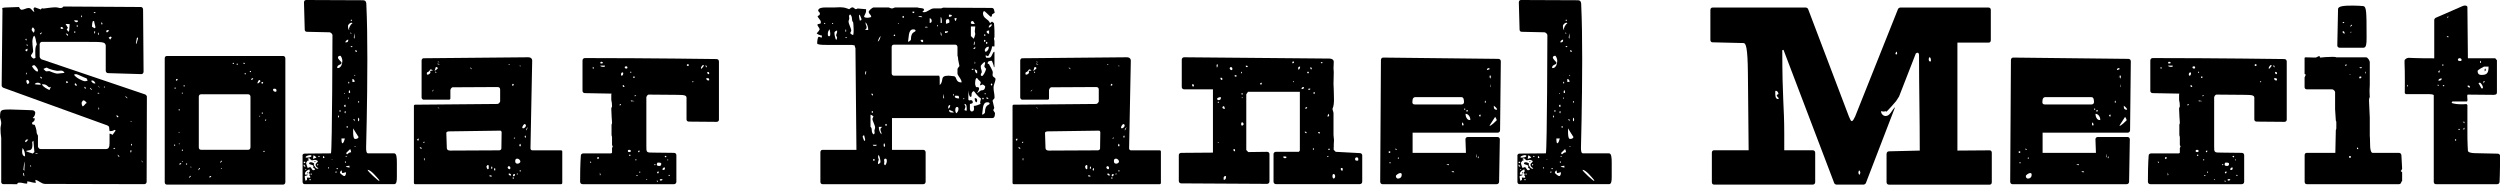 <?xml version="1.0" encoding="UTF-8"?>
<svg id="_レイヤー_2" data-name="レイヤー 2" xmlns="http://www.w3.org/2000/svg" viewBox="0 0 406.43 30.01">
  <g id="_枠" data-name="枠">
    <g>
      <path d="M.2,29.52v-7.09c-.08-.53-.12-1.02-.12-1.52,0-.33.12-.61.12-.9s-.12-.57-.2-.94c.04-1.19,0-1.27,1.7-1.27.79,0,3.05.12,3.52.12.24,0,.51.16.51.41,0,.37-.24.78-.4.78l.08.12h.24c0,.7-.44.49-.44.82.04.08.04.21.2.21l.24.04c.04.08.32.78.32,1.35l.2.41v1.76s.08.41.44.41h10.61c.44,0,.59-.29.59-.98v-1.52c.2,0,.28.08.48.2l.51-.7s-.04-.08-.16-.12c-.16.04-.2.21-.83.21l-.08-.7c-.04-.12-.36-.29-.55-.33L.55,14.27c-.12-.04-.28-.21-.28-.37L.4,1.64c0-.12-.04-.21-.04-.25,0-.2.28-.16,2.73-.25.12.29.28.45.44.45.32,0,.75-.29,1.11-.29.48,0,.52.45.95.66-.04-.08-.16-.49-.16-.53l.2-.25,1.03.37c0-.12.12-.2.28-.2.04,0,.08.04.12.04.44-.04,1.35-.2,1.94-.2.4,0,.59.12.83.12.2,0,.36-.08.48-.25,4.32.04,12.59.08,12.59.08.2,0,.36.16.36.41l.08,10.09c0,.25-.16.41-.36.41l-5.39-.16c-.24,0-.4-.16-.4-.41v-4.1c-.12-.57-.4-.57-3.25-.57h-7.13c-.28,0-.36.33-.36.33v2.09c0,.2.28.41.28.41l16.83,5.7c.16.04.32.25.32.37l-.04,13.82c0,.25-.16.41-.4.41-15.8-.04-15.84-.04-15.84-.04h-.24c-.67,0-1.03-.57-1.62-.66l.08.49c-.67-.04-.87-.2-1.39-.25v.33s-.08.04-.12.04c-.36,0-.67-.16-1.11-.16-.2,0-.4.04-.4.25H.55c-.2,0-.36-.16-.36-.41ZM3.6,24.68c0,.37.12.7.48.74,0-.53-.12-1.07-.44-1.35v.21c-.04.16-.04.29-.04.41ZM3.96,28.66l-.04-.25c0-.12,0-.25-.12-.33l-.04.16c.04.16,0,.33.2.41ZM4,27.76s-.04-.12-.04-.2c0-.33.04-.49.04-.74,0-.21,0-.37-.04-.57l-.16,1.35.2.16ZM4.08,8.16l.28.21c.08-.08.12-.25.12-.45-.2.08-.28.08-.4.25ZM4.08,23s.04.12.08.12c.12,0,.28-.29.44-.41l-.2-.04c-.16,0-.28.16-.32.33ZM4.12,6.44l.16.16.04-.21-.08-.12-.12.16ZM4.2,12.05s.08.04.12.04.04-.29.04-.33c-.04,0-.16.29-.16.29ZM5.31,24.97c.08-.04.28-.25.28-.25l-.16-1.84-.2.2s.04.29.04.49c0,1.07-.59.78-1.03.98-.04.08.95.37,1.07.41ZM4.28,13.2c0,.16.12.41.2.49.08-.04.28-.16.28-.33s-.2-.37-.28-.37c-.04,0-.08.04-.12.04-.08.04-.08.08-.08.16ZM4.32,7.3c0,.08.04.12.12.16l.08-.12-.16-.16s-.04.08-.04.12ZM4.91,27.06h.16l-.04-.12-.16-.08.04.2ZM5.27,6.85c0,.57.12,1.19.12,1.44,0,.33-.36.57-.36.78,0,.08.28.45.47.45.08,0,.12-.04.16-.08l.12-.04c0-.08-.04-.25-.04-.49,0-.86-.04-1.23.24-1.68l-.04-.21c-.16-.41-.08-.9-.4-1.23-.2.25-.28.66-.28,1.07ZM5.15,4.8c0,.12.04.21.16.33l.16.2c.08-.08.16-.29.16-.45,0-.12-.16-.33-.28-.45-.12.12-.2.25-.2.37ZM6.1,11.64s.08-.08.08-.16c0-.37-.55-.9-.63-.9s-.2.08-.36.16c.16.37.63.9.91.9ZM6.38,13.78c.12,0,.2,0,.28-.08-.12-.16-.28-.25-.51-.25-.12,0-.24,0-.36.08l-.16.16c.2.04.51.08.75.08ZM5.9,25.01c.08,0,.16,0,.28-.08l-.44-.04c.04.12.12.12.16.12ZM6.57,5.58c.08,0,.28-.29.28-.33,0,0-.36.16-.36.25,0,.04.04.08.08.08ZM6.69,12.79l.16-.12c-.04-.08-.2-.2-.36-.2l.2.33ZM8.04,14.64l.24-.53c-.08.04-.16.08-.2.08-.32,0-.4-.49-1.07-.49-.08,0-.16,0-.2.04.24.41.79.7,1.23.9ZM7.48,11.6c.08,0,.4-.04.55-.04,0,0,.91.41,1.31.41.2,0,.91-.12,1.15-.12l-.08-.12c-.12-.21-.32-.25-.51-.25s-.36.04-.59.04c0,0-1.15-.16-1.7-.53-.12,0-.4.16-.55.21.08.12.36.37.44.41ZM10.02,4.71c.12,0,.2-.04.28-.08,0-.04-.12-.25-.32-.25-.12,0-.12.12-.12.16,0,.08,0,.16.16.16ZM11.21,5.12l.04-.21c0-.25.08-.74.08-.94,0-.04,0-.08-.67-.08l.4.66c-.08.04-.2.16-.2.25,0,0,0,.08.12.16.04.16.12.16.24.16ZM10.97,5.82l.12-.12c-.04-.12-.2-.25-.4-.25l.28.37ZM10.73,13.37s.04.08.12.16l.24-.16c-.12-.12-.12-.16-.32-.16,0,.08-.04.12-.04.16ZM13.78,13.2s.4,0,.47-.12l-.2-.37c-.24,0-1.43-.66-1.7-.66-.08,0-.2.04-.32.08.24.49,1.46,1.07,1.74,1.07ZM12.35,3.61c.2,0,.32-.04.32-.16,0,0-.04-.04-.04-.12l-.48-.04s-.08,0-.08.12l.28.21ZM12.16,5.08c-.08,0-.08.04-.08.12,0,.04,0,.16.08.16s.08-.12.08-.16c0-.08,0-.12-.08-.12ZM12.39,13.94s.08-.04.12-.04l-.04-.12c-.12-.16-.16-.25-.28-.25-.04.12-.04.25-.04.25.08.12.16.16.24.16ZM12.47,4.26c0,.08.04.12.12.12l.04-.12c0-.16-.12-.25-.12-.25l-.04.25ZM13.23,2.83l.12-.12-.12-.29-.04.29.04.12ZM13.27,16.81c0,.16.08.37.16.49.32-.12.36-.41.67-.57-.12-.12-.28-.41-.51-.41-.04,0-.08,0-.12.04-.12.12-.2.25-.2.45ZM13.82,14.43l.16-.08-.16-.25-.12.08.12.25ZM14.61,14.31c0,.08.24.33.36.33,0-.08-.28-.37-.32-.37s-.04.04-.04.04ZM15.32,13.57c.08,0,.12,0,.2-.04-.12-.21-.28-.45-.51-.45-.08,0-.12.04-.2.08.08.12.28.41.51.41ZM15.4,4.59l.12-.12c0-.21-.2-.74-.2-.94v-.04s-.04-.08-.12-.08c-.04,0-.08.04-.12.04l-.04.16c-.08.21-.08.74-.08.74l.44.25ZM15.52,2.05c0-.08-.04-.08-.12-.08-.04,0-.16,0-.16.08s.12.08.16.08c.08,0,.12,0,.12-.08ZM15.4,5.53l.08-.33-.04-.12-.16.08.12.37ZM15.88,15.25l.32-.08-.28-.12-.04.2ZM15.92,5.53c0,.08.04.12.08.12.08,0,.08-.04.08-.08s-.08-.29-.12-.29-.04.25-.04.25ZM16.24,14.31s-.2-.37-.32-.37c0,.04.28.37.32.37ZM15.96,17.79l.16-.04-.04-.37-.12.41ZM16.47,3.9s.04.08.08.08.12-.08.12-.08c0-.08-.12-.29-.16-.29s-.04.25-.04.29ZM16.87,14.15s.08.08.12.08.08-.04.08-.08-.04-.08-.08-.08-.12.04-.12.08ZM17.38,5.29l.36-.29c-.08-.08-.16-.12-.24-.12-.04,0-.08.04-.12.08l-.16.04.16.29ZM17.9,6.44c.08-.12.24-.25.24-.41-.08-.04-.12-.08-.16-.08s-.08.04-.16.08l-.16.08.24.33ZM18.53,24.23s.12-.04.2-.08l-.12-.12-.2.12s.08.08.12.08ZM19.28,19.02l-.08-.12c-.12-.12-.12-.16-.28-.16l.12.37c.08-.12.08-.08.24-.08ZM19.09,25.13s.16.37.24.37c.04,0,.08-.04.08-.08,0-.08-.32-.29-.32-.29ZM20.67,15.99s.04-.04.04-.04c0-.08-.28-.33-.36-.33,0,.08.28.37.32.37ZM21.3,24.81s.08-.25.08-.29,0-.08-.08-.08-.12.04-.12.08c0,.08.04.29.12.29ZM21.3,19.84s.08,0,.12-.04c-.04-.08-.16-.08-.2-.08,0,.08.04.12.08.12ZM21.38,23.66c.08,0,.08-.04.08-.12,0-.04,0-.16-.08-.16s-.08.12-.08.16c0,.08,0,.12.08.12ZM22.25,6.19c0,.08-.16.74-.16.82l.08.16.28-.94-.08-.16-.12.12ZM23.28,26.4s-.28-.33-.32-.33c0,.08.24.37.32.33Z"/>
      <path d="M26.78,9.51c0-.25.12-.41.36-.41h18.89c.2,0,.36.16.36.41v20.09c0,.25-.16.41-.36.41h-18.89c-.24,0-.36-.16-.36-.41V9.51ZM28.4,23.7c.08,0,.08-.04.08-.12,0-.04,0-.08-.08-.08s-.12.04-.12.08c0,.08.04.12.12.12ZM28.48,14.43c.08,0,.08-.04.08-.12,0-.04,0-.08-.08-.08s-.12.04-.12.08c0,.08.04.12.12.12ZM28.6,13.12c.12,0,.28-.04.28-.21,0-.08-.08-.08-.12-.08-.16,0-.16.12-.16.29ZM29,21.53s.08.04.12.04.08-.04.08-.12c-.04,0-.16,0-.2.08ZM29.15,17.96c.08,0,.08-.04.08-.12,0-.04,0-.08-.08-.08s-.12.04-.12.08c0,.08.04.12.12.12ZM29.04,23.41s.08.04.12.04.08-.04.08-.12c-.04,0-.16,0-.2.08ZM29.15,26.77c.16,0,.32-.08.32-.25-.2,0-.32.04-.32.25ZM29.63,15.21s.12,0,.12-.04-.08-.12-.12-.12-.08.04-.08.08c0,.08.04.08.08.08ZM29.67,24.52c.08,0,.08-.04.08-.12,0-.04,0-.08-.08-.08s-.12.04-.12.08c0,.08.04.12.12.12ZM29.55,26.28s.08.04.12.04.08-.04.08-.12c-.04,0-.16,0-.2.08ZM29.95,14.06c.08,0,.08-.04.08-.12,0-.04,0-.08-.08-.08s-.12.04-.12.08c0,.08.04.12.12.12ZM30.34,26.77c.08,0,.08-.04.08-.12,0-.04,0-.08-.08-.08s-.12.04-.12.08c0,.08.04.12.12.12ZM30.94,28.58c-.08,0-.24.33-.24.37,0,0,.32-.2.32-.29,0-.04-.04-.08-.08-.08ZM31.02,27.22s.08,0,.12-.04c-.04-.08-.16-.08-.2-.08,0,.08.04.12.08.12ZM32.44,27.31c-.08,0-.24.33-.24.37,0,0,.32-.2.32-.29,0-.04-.04-.08-.08-.08ZM32.32,23.94c0,.25.12.41.36.41h7.68c.2,0,.36-.16.36-.41v-8.2c0-.25-.16-.41-.36-.41h-7.68c-.24,0-.36.16-.36.41v8.2ZM34.02,28.86c.16,0,.32-.08.32-.25-.2,0-.32.04-.32.25ZM36,26.12c-.08,0-.24.33-.24.37,0,0,.32-.2.32-.29,0-.04-.04-.08-.08-.08ZM35.89,27.39s.08.04.12.04.08-.04.08-.12c-.04,0-.16,0-.2.08ZM37.94,10.41c.08,0,.08-.04.08-.12,0-.04,0-.08-.08-.08s-.12.04-.12.08c0,.08.04.12.12.12ZM38.58,10.54c.08,0,.08-.04.08-.12,0-.04,0-.08-.08-.08s-.12.04-.12.08c0,.08.04.12.12.12ZM39.81,10.41c0-.08-.04-.21-.16-.21-.08,0-.08.08-.08.08,0,.12.12.12.24.12ZM39.88,12.09c.08,0,.08-.04.08-.12,0-.04,0-.08-.08-.08s-.12.04-.12.08c0,.08.04.12.12.12ZM40.72,11.73c.08,0,.08-.04.08-.12,0-.04,0-.08-.08-.08s-.12.04-.12.08c0,.08.04.12.12.12ZM40.8,12.96c.2,0,.36,0,.36-.25-.08,0-.36.04-.36.25ZM41.94,13.57s.4-.29.4-.37-.12-.2-.2-.2-.28.37-.28.45c0,.04,0,.12.08.12ZM42.1,18.9s.08.04.12.04.08-.04.08-.12c-.04,0-.16,0-.2.08ZM42.62,13.61c.16,0,.16-.21.16-.29-.12,0-.2.04-.32.12,0,.08.12.16.16.16ZM42.66,18.49c.08,0,.08-.04.08-.12,0-.04,0-.08-.08-.08s-.12.04-.12.08c0,.08.04.12.12.12ZM42.93,24.72c.08,0,.08-.04.08-.12,0-.04,0-.08-.08-.08s-.12.04-.12.08c0,.08.04.12.12.12ZM43.13,19.64c.12,0,.16-.16.16-.21-.08,0-.2,0-.2.08s0,.12.04.12ZM44.75,14.92c.16,0,.2-.04.2-.21,0-.21-.12-.29-.32-.29-.16,0-.24.04-.24.16,0,.21.2.33.36.33Z"/>
      <path d="M49.17,25.34c0-.21.12-.37.36-.37l4.28-.04c.2-.98.24-19.23.24-19.23,0-.16-.28-.45-.47-.45l-3.68-.08c-.24,0-.36-.16-.36-.37l-.12-4.39c0-.25.12-.41.36-.41,2.1,0,9.23.04,9.23.04.55,0,.55.49.55.74.12,2.5.16,5.66.16,8.86,0,7.13-.2,14.39-.2,14.39,0,.45.04.9.32.9h4.24c.4,0,.44.74.44,1.52v2.26c0,.7-.04,1.23-.44,1.23h-14.53c-.24,0-.36-.16-.36-.41v-4.18ZM49.37,26.32s0,.21.08.21.2-.08.2-.16-.12-.08-.16-.08-.12,0-.12.04ZM49.57,27.1s.08,0,.08-.08l-.24-.29s-.04.08-.04.16c0,.12.04.2.2.2ZM49.65,29.4s.28-.08.28-.29c0-.08-.04-.2-.04-.25.16,0,.32.04.47.04.08,0,.08-.04.08-.12,0-.12-.04-.21-.16-.25,0-.04.08-.16.08-.21s-.08-.12-.16-.2c0-.12.16-.16.16-.29,0-.08-.04-.16-.04-.29-.12,0-.75.29-.75.74,0,.12.12.12.2.12.12,0,.16-.04.24-.04,0,.33-.47.08-.47.37,0,.2.12.61.12.66ZM49.61,27.63h.16v-.16c-.08,0-.12.08-.16.16ZM49.81,25.63c.24,0,.83-.04.83-.29,0-.08-.16-.12-.24-.12-.12,0-.71.12-.71.33,0,.08.04.08.12.08ZM50.88,27.68c.12,0,.28-.04.36-.16,0-.08-.32-.25-.32-.25,0-.08.04-.16.04-.21,0-.37-.71-.2-.71-.53,0-.08.16-.16.28-.16s.55.12.55.29c0,.08-.08.08-.08.16.32.41.28.61.75.61,0-.21-.44-.21-.44-.66,0-.25.36-.37.36-.53s-.4-.25-.44-.25c-.2,0-.36.08-.51.08-.08,0-.32-.21-.47-.37-.04.08-.24.08-.24.16.16.08.2.08.2.16,0,.04,0,.08-.24.12-.04.16-.2.2-.2.41,0,.08.24.74.24.74.16,0,.28-.12.44-.12.16.08.28.49.44.49ZM49.92,28s.04.21.16.21c.04,0,.04-.04.04-.12s-.12-.08-.2-.08ZM50.28,29.23s.08.08.12.08c.08,0,.12-.04.12-.16,0-.04-.08-.04-.12-.04-.08.04-.12.08-.12.12ZM50.6,28.41c.08,0,.08-.04.08-.12,0-.04,0-.08-.08-.08s-.12.04-.12.08c0,.08.04.12.12.12ZM50.88,25.83s.55-.2.55-.2c0-.08-.32-.37-.47-.37,0,.16-.08.37-.08.57ZM51.31,26.32s-.2.04-.2.04c0,0,0-.16.04-.16.08,0,.16.04.16.12ZM51.59,26.9c.12,0,.16-.16.16-.21-.08,0-.2,0-.2.08s0,.12.04.12ZM51.87,25.54c.08,0,.08-.04.08-.12,0-.04,0-.08-.08-.08s-.12.04-.12.08c0,.08.04.12.12.12ZM52.62,25.71c.08,0,.12-.04.12-.12s-.08-.16-.16-.25c-.04.04-.08.16-.08.21,0,.12.04.16.12.16ZM53.33,27.27c0,.12.08.12.16.12v-.21c-.08,0-.16.08-.16.08ZM54.04,25.99s0-.12-.12-.12c0,.08.04.12.12.12ZM54.72,27.88h-.16v.25c.16-.04.16-.12.16-.25ZM54.83,27.51c.08,0,.08-.04.08-.12,0-.04,0-.08-.08-.08s-.12.04-.12.08c0,.08.04.12.12.12ZM54.91,11.07c.51,0,.75-.66.75-1.19,0-.29-.2-.82-.36-.82-.28.04-.36.16-.36.29,0,.29.59.7.59.86,0,.37-.71.25-.71.78,0,.08.04.08.08.08ZM55.11,18.94c0-.08,0-.16-.04-.16-.08,0-.12.08-.12.16,0,.12.04.16.12.16.04,0,.04-.04.04-.16ZM55.35,18.04c0-.08,0-.16-.04-.16-.08,0-.12.08-.12.16,0,.12.04.16.12.16.04,0,.04-.04.04-.16ZM55.27,28.13s.48.49.71.49.28-.45.28-.61c-.24,0-.36.12-.59.12-.04,0-.08,0-.12-.41-.24,0-.28.37-.28.41ZM56.06,22.51h-.55c0,.16,0,.78.16.78.2,0,.36-.61.4-.78ZM56.1,15.13h-.16v.16l.16-.16ZM56.18,17.18s0-.16-.04-.16c-.12,0-.2.12-.2.16,0,.12.08.21.2.21.04,0,.04-.08.04-.21ZM56.18,18.25c0-.08,0-.21-.04-.21-.08,0-.12.12-.12.21,0,.12.04.16.12.16.04,0,.04-.04.04-.16ZM56.18,26.45c.08,0,.08-.04.08-.12,0-.04,0-.08-.08-.08s-.12.04-.12.08c0,.08.04.12.12.12ZM56.3,25.34l-.2.12h.36l-.16-.12ZM56.62,6.44c-.2,0-.48.25-.48.45.4,0,.48-.08.48-.45ZM56.81,26.94c-.2,0-.36.08-.59.12.04.16.4.08.59.21v-.33ZM56.58,20.62s0-.08-.04-.08c-.16,0-.24.04-.24.08,0,.08.08.12.24.12.04,0,.04-.04.04-.12ZM56.93,24.23l-.63.61v.12s.04.12.16.12c.16-.16.36-.33.63-.33,0-.12-.12-.49-.16-.53ZM57.13,3.69c-.2,0-.55.29-.55.53,0,.21,0,.57.24.7-.04-.04-.08-.12-.08-.25,0-.04.16-.66.55-.86,0-.04-.04-.12-.16-.12ZM56.7,13.57c.08,0,.08-.04.08-.12,0-.04,0-.16-.08-.16s-.08.12-.08.16c0,.08,0,.12.08.12ZM56.74,15.95s0-.12-.04-.12-.08.08-.08.12c0,.08.04.12.08.12s.04-.04.04-.12ZM56.81,14.64c-.08.04-.12.29-.12.33,0,.12.04.16.12.16.04,0,.12-.04.12-.16,0-.04-.08-.29-.12-.33ZM56.97,5.25v.2h.2l-.2-.2ZM57.13,3.4c.08,0,.08-.04.08-.12,0-.04,0-.08-.08-.08s-.12.04-.12.08c0,.08.04.12.12.12ZM57.29,7.58c0-.08-.04-.08-.12-.08-.04,0-.16,0-.16.08s.12.08.16.08c.08,0,.12,0,.12-.08ZM57.29,12.83v.49h.36c0-.29-.12-.45-.36-.49ZM57.65,19.39h-.24l.24.33v-.33ZM57.41,20.87v.57c0,.25,0,1.15.32,1.15.24,0,.55-.08.55-.33,0,0-.79-1.23-.87-1.39ZM57.65,5.41s-.12.45-.12.57c0,.25-.04.16.12.29v-.86ZM57.65,12.3s.08,0,.12-.04c-.04-.08-.16-.08-.2-.08,0,.08.04.12.08.12ZM57.61,23.82s.08.04.12.04.08-.04.08-.12c-.04,0-.16,0-.2.08ZM57.96,8.2l-.24-.04.12.29.2-.04-.08-.21ZM58.4,16.56s-.04-.12-.12-.12c-.04,0-.08.08-.08.12,0,.08.04.12.08.12.08,0,.12-.04.12-.12ZM58.4,19.43c0-.12-.04-.29-.12-.29-.04,0-.08.25-.08.33,0,.12.04.21.08.25.08,0,.12-.12.12-.29ZM61.61,29.4s.08-.04.08-.08c-.4-.49-1.39-1.72-1.94-1.72,0,.25,1.74,1.8,1.86,1.8Z"/>
      <path d="M86.26,24.19c0,.16.16.25.28.25h4.67c.12,0,.2.08.2.21v5.08c0,.12-.08.21-.2.21h-23.72c-.12,0-.2-.08-.2-.21v-12.51c0-.12.08-.2.2-.2l13.38-.12c.2,0,.4-.25.44-.41v-1.93c0-.29-.16-.41-.44-.41l-7.29.04c-.12,0-.32.21-.36.45v1.35c0,.12-.08.21-.2.21h-4.2c-.12,0-.28-.21-.28-.33v-6.07c0-.12.16-.33.28-.33l17.03-.16c.48,0,.67.25.67.53l-.28,14.35ZM68,22.88s.08-.21.08-.25-.04-.12-.08-.12c0,0-.2.16-.2.21s.16.16.2.16ZM68.56,24.19c0-.21-.12-.25-.32-.25,0,.16.16.25.32.25ZM68.87,23.25c.12,0,.16-.16.16-.2-.08,0-.2,0-.2.08s0,.12.04.12ZM68.99,26.12l.08-.37s-.16,0-.16.04.04.33.08.33ZM69.51,12.14c.2,0,.47-.21.47-.37,0-.08,0-.12-.08-.21.12-.08.32-.08.44-.08,0-.16-.24-.16-.36-.21-.4.7-.59.25-.59.74,0,.12.04.12.12.12ZM70.54,14.55s-.32.21-.32.33c.12,0,.32-.29.32-.33ZM70.73,11.48s.44-.29.44-.37c0-.12-.12-.21-.2-.21-.32,0-.08.41-.36.53l.12.04ZM70.77,11.73s0,.12.08.12c0,0,.08-.04.12-.04l-.16-.21s-.04.08-.04.12ZM71.53,10.58s-.28-.25-.32-.25-.08.04-.12.08l.44.16ZM71.45,10.13s-.16-.12-.2-.12-.08.04-.12.08l.32.04ZM71.45,17.71c-.24-.33-.28-.33-.28-.29,0,.08.24.29.28.29ZM81.15,24.44c.16,0,.36-.12.36-.29l.04-2.62c0-.12-.08-.29-.2-.29l-8.43.12c-.28.04-.36.16-.36.25l.08,2.46c0,.29.24.41.55.41l7.96-.04ZM76.71,11.27c0-.12-.16-.29-.32-.29,0,.08.32.29.32.29ZM79.33,27.51l.12-.08v-.53s-.08-.04-.12-.08c-.08,0-.24.16-.24.25s.08.45.24.45ZM79.8,28.7s.16,0,.16-.04c0-.12-.16-.16-.28-.16-.04,0-.12,0-.12.04,0,.16.12.16.24.16ZM79.96,27.43s.08-.04.08-.08,0-.29-.08-.29-.12.25-.12.29c0,.08.04.08.12.08ZM80.44,27.72c.08,0,.08-.04.08-.12,0-.04,0-.29-.08-.29s-.12.25-.12.29c0,.08.04.12.12.12ZM82.81,27.51c.16,0,.16-.08.16-.25,0-.12-.12-.25-.24-.25-.08,0-.2.12-.2.21,0,.12.16.29.28.29ZM82.77,10.58s.08-.04.08-.08-.04-.08-.08-.08-.08.04-.08.08.04.08.08.08ZM83.09,28.54c0-.16-.08-.33-.28-.33-.08,0-.12,0-.12.08,0,.2.2.25.4.25ZM83.25,13.94c.12,0,.28-.04.28-.16,0-.04-.04-.12-.12-.16-.16,0-.16.25-.16.33ZM83.45,29.07c.08,0,.08-.08.08-.12,0-.08,0-.12-.08-.12s-.12.04-.12.12c0,.04.08.12.12.12ZM83.52,28.66c.08,0,.2-.12.2-.25,0-.04,0-.12-.08-.12-.16,0-.24.08-.24.25,0,.08.04.12.12.12ZM83.76,22.43s-.08-.08-.12-.08-.08.2-.12.25l.24-.16ZM84.16,26.61c.16,0,.44-.16.44-.33,0-.25-.28-.49-.48-.49-.24,0-.36.12-.36.37,0,.29.08.45.4.45ZM84.12,28.37s.08-.04.08-.08,0-.08-.08-.08-.12.04-.12.08c0,.08.04.08.12.08ZM84.55,23.78c.08,0,.12,0,.12-.08s-.04-.33-.12-.33c-.04,0-.12.21-.12.29s.04.12.12.12ZM84.55,10.78s.08,0,.12-.04c-.04-.08-.16-.08-.2-.08,0,.08.04.12.08.12ZM84.59,27.88c.08,0,.08-.04.08-.12,0-.04,0-.08-.08-.08s-.12.04-.12.08c0,.08.04.12.12.12ZM85.03,20.87c.2,0,.47-.25.47-.45,0-.12-.08-.25-.2-.25-.16,0-.4.41-.4.57,0,.04.08.12.12.12ZM85.42,22.43s.08-.25.08-.29,0-.08-.08-.08-.12.04-.12.08c0,.08.04.29.12.29ZM85.82,20.66s-.28.29-.28.33v.25c.04-.08.28-.53.28-.57Z"/>
      <path d="M99.38,15.38l.04-.16-4.32-.08c-.24,0-.4-.16-.4-.37v-4.92c0-.25.16-.41.4-.41,10.29,0,21.38.16,21.38.16.24,0,.4.16.4.41v9.43c0,.25-.16.37-.4.37l-4.47-.04c-.24,0-.4-.12-.4-.37v-3.49c0-.37-.24-.49-1.46-.49l-4.67-.04c-.28,0-.4.41-.4.41v7.87c0,1.15-.04,1.15,1.19,1.15l3.29.04c.24,0,.4.16.4.37v4.31c0,.25-.16.41-.4.41h-14.85c-.24,0-.4-.16-.4-.41,0-2.99.12-4.22.12-4.22,0-.21.16-.37.4-.37h4.47c.08,0,.16-.04.2-.12v-.74c0-.08.12-.21.12-.25,0-.08-.12-.2-.12-.29v-1.23s-.04-.29-.08-.33v-1.72c.08-.12.08-.25.08-.37,0-.04-.12-1.48-.12-2.17v-.08c0-.12.12-.25.12-.37,0-.33-.04-.7-.12-1.02v-.86ZM95.9,26.28s.04.2.16.2c.04,0,.04-.04.04-.12s-.12-.08-.2-.08ZM96.57,11.03c0-.08-.04-.08-.12-.08s-.12,0-.12.08.04.12.12.12.12-.04.12-.12ZM97.2,25.87c.12,0,.16-.16.16-.25s-.04-.08-.12-.08-.16.04-.16.16c0,.04.08.16.12.16ZM97.52,28.5s.12,0,.12-.12l-.12-.33v.45ZM97.72,10.33c.08,0,.24-.04.32-.08-.04-.12-.16-.21-.28-.21s-.16.08-.16.16,0,.12.12.12ZM98.15,10.86c.08,0,.2,0,.2-.12,0-.04,0-.08-.04-.08h-.71c0,.21.4.21.55.21ZM100.73,17.14c.08,0,.24-.04.24-.16,0-.04-.04-.04-.12-.04-.12,0-.12.04-.12.2ZM101.08,12.3c.16,0,.24-.21.24-.37,0-.08,0-.16-.12-.16-.16,0-.24.16-.24.33,0,.08,0,.21.12.21ZM101.52,14.15c0-.12-.08-.33-.24-.33-.04,0-.04.12-.04.16,0,.16.08.16.28.16ZM101.8,11.15c.12,0,.2-.04.2-.16s-.04-.21-.2-.21c-.12,0-.24.04-.24.16s.12.21.24.21ZM102.31,24.72c.16,0,.24-.04.24-.16,0-.16-.08-.2-.24-.2-.12,0-.24,0-.24.2,0,.16.16.16.24.16ZM102.35,25.34c.08,0,.16,0,.16-.12,0-.04-.04-.08-.12-.08s-.12.04-.12.08c0,.08.04.12.08.12ZM102.55,11.85c.08,0,.08-.04.08-.12,0-.04,0-.08-.08-.08s-.08.04-.08.08c0,.08,0,.12.08.12ZM102.59,16.48l.59-.04-.63-.12.04.16ZM103.06,12.67c.12,0,.12-.04.12-.12s0-.12-.08-.12c-.12,0-.16,0-.16.12,0,.08,0,.12.12.12ZM103.18,15.66c.08,0,.24-.08.24-.16h-.24v.16ZM103.38,26.08c.08,0,.08-.04.08-.12,0-.04,0-.08-.08-.08s-.08.04-.08.08c0,.08,0,.12.08.12ZM103.66,28.54c0-.08-.04-.08-.12-.08-.04,0-.08,0-.08.08s.04.08.08.08c.08,0,.12,0,.12-.08ZM103.86,24.76c.12,0,.12-.25.12-.29-.12,0-.24.04-.24.16,0,.08.08.12.12.12ZM104.01,28.09c.08,0,.08-.04.08-.12,0-.04,0-.08-.08-.08s-.08.04-.08.08c0,.08,0,.12.08.12ZM105.12,29.23s.08,0,.12-.04c-.04-.08-.16-.08-.2-.08,0,.08.04.12.08.12ZM106.47,26.86c.08,0,.08-.04.08-.12,0-.04,0-.08-.08-.08s-.08.04-.08.08c0,.08,0,.12.08.12ZM106.75,29.36s.04.21.16.21c.04,0,.04-.04.04-.12s-.12-.08-.2-.08ZM107.22,26.98c.16,0,.28-.12.28-.33s-.24-.21-.36-.21h-.24c-.08.08-.12.16-.12.29,0,.25.24.25.44.25ZM107.1,27.88c-.12,0-.28.04-.28.16,0,.04.04.12.12.16.16,0,.16-.25.16-.33ZM107.42,29.36c.08,0,.28-.04.28-.16,0-.08-.16-.08-.2-.08-.08,0-.24,0-.24.12s.12.12.16.12ZM107.82,27.63c.2,0,.28-.04.28-.33,0-.04,0-.08-.08-.08-.16,0-.32.16-.32.33,0,.08.04.08.12.08ZM108.21,25.58s.12,0,.12-.12-.08-.12-.12-.12-.12,0-.16.08c.04.04.12.16.16.16ZM108.53,26.04s0,.08.08.08v-.29c-.08,0-.08.12-.08.21ZM108.81,28.62s.08-.04.08-.08c0-.08-.04-.12-.12-.12-.04,0-.08.04-.08.08,0,.08.04.12.12.12ZM111.85,10.74c.08,0,.12-.08.12-.16s-.04-.16-.12-.16-.2.08-.2.16.12.16.2.16ZM112.61,13.37c.12,0,.12-.08.12-.16-.04,0-.2,0-.2.08,0,.04.04.08.08.08ZM113.99,11.19c.08,0,.44-.45.44-.53s-.12-.08-.16-.08c-.08,0-.32.37-.32.45,0,0,0,.16.04.16ZM114.9,10.95c0-.12,0-.33-.2-.33,0,.12.04.33.2.33ZM115.14,13.08c.12,0,.16,0,.16-.12,0-.08-.08-.25-.16-.25h-.32c0,.21.12.37.32.37ZM115.06,11.69c-.08,0-.08.08-.08.12,0,.12.12.25.2.25s.12-.04.12-.12c0-.16-.08-.25-.24-.25Z"/>
      <path d="M139.02,7.75l-.08-.37-.47-.08h-4.16c-.75,0-1.46-.04-1.46-.25,0-.16.04-1.07.28-1.07.16,0,.16.12.48.12v-.33c-.28,0-.83-.25-.83-.37.24-.2.47-.57.47-.61,0-.25-.36-.57-.36-.74,0-.25.55-.08.55-.33v-.25c0-.08-.51-.74-.51-.74,0-.33.36-.04.36-.57,0-.12-.28-.33-.28-.41,0-.49.75-.53,1.07-.53h1.43c.4,0,.75-.04,1.07-.04.36,0,.71.04,1.15.2l.32.12s.36-.29.44-.29h.16c.12,0,.36.29.48.29.04,0,.28-.08.28-.12l1.39.12v.25c0,.45-.32.7-.32,1.02.16.08.32.12.48.12.36,0,.67-.12.67-.12,0-.45-.4-.45-.4-.86,0-.16.55-.7.83-.7h2.42s.36.16.44.16h.16c.08,0,.36-.16.47-.16h3.6c.32.16,1.07.04,1.07.37,0,.16-.16.25-.24.25.04.16.08.16.24.16.55,0,1.03-.62,1.58-.62h1.19l.32-.12,7.92.04c.24,0,.36.16.4.41l.08.37-.44.29c0,.12,0,.37-.2.37-.16-.08-.95-.9-.99-.9h-.16s-.12.21-.12.29c0,.94.87.9,1.15,1.64l.32-.25.32.25s.08.86.08,1.23v1.07c-.08.08-.08.16-.08.25l.08.37v.86h-.4c0,.61-.63,1.6-.63,1.6-.12,0-.32-.16-.4-.16,0,0-.04.41.16.41h.4c.51,0,.51-.98.87-.98v2.38c0,.08-.04.16-.08.16,0-.25-.32-1.07-.36-1.07-.4,0-.67.08-.67.45l.24.12c0,.08.4.7.4.78l.16.33c0,.08.04.16.04.25,0,.12-.04.2-.04.33,0,.49.48.37.48.74s-.32.86-.32,1.39c0,.49.16.98.16,1.52v.16s-.32.37-.32.41l.28,1.19s-.16.33-.16.33c-.04-.04.04.16.28.49l-.04.41c-.04.25-.16.41-.4.41h-16.31v5.17h5.07c.24,0,.4.16.4.41v4.76c0,.25-.16.41-.4.41h-16.35c-.24,0-.36-.16-.36-.41v-4.76c0-.25.12-.41.36-.41h5.5l-.16-16.61ZM134.15,3.73h-.16v.16h.16v-.16ZM134.98,5.53c0-.33-.12-.78-.12-.78-.24.37-.28.45-.28.82,0,.16.04.33.2.33s.2-.16.2-.37ZM135.3,3.73l-.04.12c0,.08.16.04.2.04,0-.08-.08-.16-.16-.16ZM136.09,5.21v-.25c-.16.04-.44.16-.44.37,0,.29.12.86.28,1.19.08-.16.16-.25.16-.41l-.16-.37c0-.12.16-.41.16-.53ZM137.56,6.07c-.08,0-.16,0-.16.04,0,0,.08.08.16.08.04,0,.12-.04.16-.08,0-.04-.08-.04-.16-.04ZM137.44,4.8v.37l.12-.04v-.29l-.12-.04ZM138.23,2.34c-.16.08-.2.21-.2.33s.04.25.04.33-.12.41-.12.45c0,.49.44,1.11.44,1.56l-.16.33c0,.21.47.37.47.37.08-.29.08-.57.08-.9,0-.61-.08-1.19-.08-1.19-.36-.37,0-.78-.47-1.27ZM139.77,2.38c-.08.08-.12.08-.12.21s.04.33.12.74c.24,0,.28-.04.28-.25l-.28-.7ZM140.49,22.92c.08-.04.16-.08.16-.25l-.16-.66c-.2,0-.24.08-.24.25l.24.66ZM140.72,3.61v.16c0,.25.16.41.16.61v.16c0,.12-.2.29-.28.33h.55c0-.49-.16-.94-.44-1.27ZM140.65,11.89v.29c.16-.16.16-.33.16-.49v-.16c-.16.12-.16.29-.16.37ZM141.99,21.85c.16-.04.2-.16.2-.29s-.04-.25-.04-.33.12-.37.12-.45c0-.49-.44-1.07-.44-1.48l.16-.33c0-.16-.47-.33-.47-.33v1.97c.4.37,0,.78.47,1.23ZM141.91,15.58v-.33h-.32l.32.33ZM141.71,18.2c0,.08.04.16.08.16.08,0,.12-.08.12-.16s-.04-.16-.12-.16c-.04,0-.08.08-.08.16ZM141.99,23.7h.44l.12-.16h-.67l.12.16ZM141.95,25.99c0,.08.04.16.12.16s.12-.08.12-.16-.04-.16-.12-.16-.12.08-.12.16ZM142.7,6.76c.32-.16.4-.66.48-.9-.16.08-.4.57-.48.9ZM142.74,26.4v.29c.12-.04.4-.16.4-.37,0-.29-.12-.82-.28-1.15-.08.16-.12.25-.12.37l.12.41c0,.08-.12.37-.12.45ZM143.3,21.85v-.16c0-.21-.16-.37-.16-.57v-.16c0-.08.2-.29.28-.33h-.55c0,.49.16.94.44,1.23ZM143.77,23.29c-.08,0-.12.16-.12.29,0,.16.04.29.12.29s.12-.12.12-.29l-.12-.29ZM143.73,26.57c0,.12.04.29.2.29.2-.33.24-.45.24-.74,0-.16-.04-.33-.2-.33-.2,0-.24.12-.24.25s.04.21.04.29c0,.04-.04.16-.04.25ZM143.93,20.3c0,.08.04.16.08.16.12,0,.16-.08.16-.16s-.04-.16-.16-.16c-.04,0-.08.08-.08.16ZM144.96,11.89c0,.25.12.41.36.41h7.37c.04.12.08.29.08.33v1.19c.79-.66-.12-1.52,1.46-1.52.08,0,.67.08.75.08.71,0,.2,1.02,1.35,1.02,0-.53-.47-.86-.67-1.39v-.82c.08-.16.28-.41.32-.45,0-.16-.24-.94-.24-1.39l-.08-.33v-1.35c0-.25-.16-.41-.36-.41h-9.98c-.24,0-.36.16-.36.41v4.22ZM145.28,5.74c0,.08.08.12.2.12.04,0,.04-.04.04-.12,0-.04,0-.12-.04-.12-.12,0-.2.08-.2.12ZM145.95,3.9h.16v-.16l-.16.16ZM146.7,2.75c0,.08.08.16.2.16.04,0,.04-.08.04-.16s0-.16-.04-.16c-.12,0-.2.08-.2.16ZM147.61,6.76h.16c.12-.12.32-.2.32-.33,0-1.39.75-1.15.75-1.44,0-.21-.24-.21-.4-.21-.83,0-.67,1.44-.83,1.97ZM148.49,1.89c-.08,0-.16,0-.16.04,0,.12.08.2.16.2s.16-.08.16-.2c0-.04-.08-.04-.16-.04ZM149.55,2.62h-.28c.16.16.32.16.48.16h.2c-.12-.16-.28-.16-.4-.16ZM150.07,6.85v-.37h-.4c0,.33.2.37.4.37ZM150.35,4.47h.47c-.04-.12-.08-.12-.2-.12h-.16l-.12.12ZM151.14,3.73c.24,0,.32-.16.32-.29v-.16c0-.12-.2-.33-.32-.33v.78ZM152.48,4.35v-.33l-.16.16.16.16ZM152.92,3.73h.2c0-.37,0-.94-.2-.94v.94ZM153.08,5.82v-.16c0-.16-.08-.37-.16-.49v.2c0,.16,0,.41.16.45ZM153.32,15.62c0,.12,0,.37.16.41v-.16c0-.08-.12-.41-.16-.61v.37ZM153.63,5.37c.16,0,.51-.04.51-.29h-.51v.29ZM153.79,3.57v.29s.52-.12.55-.21v-.21c0-.2-.08-.33-.24-.33-.32,0-.32.16-.32.45ZM154.15,17.43v.25c.28-.16.32-.37.32-.61-.2,0-.32.16-.32.37ZM154.27,2.75c.08,0,.44-.04.48-.2-.04-.16-.16-.16-.32-.16h-.16v.37ZM154.82,18.29h.24l-.12-.16c-.12-.08-.51-.21-.63-.29v.16c0,.29.32.29.51.29ZM154.98,15.42c0,.08.04.16.08.16.04-.04.04-.12.04-.21,0-.04,0-.08-.04-.12-.04,0-.08.08-.08.16ZM155.38,3.44l.16-.49h-.36c0,.16.04.37.2.49ZM155.93,15.99s-.04-.37-.12-.41h-.24s-.12-.04-.16-.04c-.08,0-.16.04-.2.21.12.2.36.25.71.25ZM155.3,17.88c0,.25.08.49.2.53.24-.29.32-.41.32-.74,0-.16-.08-.29-.24-.29-.2,0-.28.25-.28.49ZM156.68,16.15l.12-.16h-.24l.12.16ZM157.16,18v-.37c0-.37-.04-.74-.36-.74,0,.25.16.25.16.49l-.16.45c0,.16.32.16.36.16ZM157.67,17.55c0,.25.04.57.32.57s.36-.21.36-.45c0-.12-.04-.29-.04-.45.4,0,.91-.25,1.11-.33-.04-.04-.08-.21-.08-.25,0-.12.12-.45.12-.49v-.16c-.51-.25-1.03-1.11-1.15-1.19-.36.16-.36.41-.36.66,0,.12,0,.29-.16.29-.24,0-.32-.7-.36-1.07v1.48c0,.12.08.16.2.16.04,0,.12-.04.2-.04.16,0,.32.08.32.37,0,.21-.47.25-.47.25v.66ZM158.19,3.9h.28c-.12-.16-.16-.49-.44-.49-.08,0-.2.16-.2.33s.32.16.36.16ZM158.31,6.31c0-.08.16-.37.16-.45l.08-.33-.08-.41c0-.33.08-.49.08-.82h-.71v1.56l.48.45ZM157.99,11.36c.16,0,.2,0,.32-.16h-.32v.16ZM158.19,7.95h.16c.16,0,.2-.04.2-.2v-.16l-.36.37ZM158.31,7.18v.16c.16-.04.16-.29.16-.45v-.16c-.12.08-.16.29-.16.45ZM158.46,10.41l.08-.12v-.16l-.08-.12v.41ZM158.86,11.93v-.45l-.4-.25c.04.2.08.7.4.7ZM158.86,16.32c0,.16,0,.2-.16.33-.2-.16-.24-.45-.24-.7.2,0,.4.04.4.37ZM158.86,15.09c.24,0,.44-.41.75-.41.51,0,.55-.45.55-.66,0-.04-.36-.29-.4-.29l-.44.16c0-.25.12-.25.12-.49,0-.21-.44-.37-.59-.74-.32.04-.32.74-.32.98,0,.21.16.53.16.53h.32c.16.08.16.16.16.21,0,.33-.32.7-.32.7ZM159.69,12.34c.12,0,.51-.61.63-1.15-.04,0-.28-.29-.28-.33v-.16s.12-.37.12-.45-.04-.16-.12-.16c-.16.08-.51.45-.59.61v.21c0,.29.16.49.16.82,0,.08-.16.25-.16.41s.08.21.24.21ZM159.65,18.61h.16c.12-.12.32-.2.32-.33,0-1.39.75-1.15.75-1.44,0-.21-.24-.21-.4-.21-.83,0-.67,1.44-.83,1.97ZM159.81,15.91c-.08,0-.12,0-.12.04,0,.12.04.21.12.21.04,0,.12-.08.12-.21,0-.04-.08-.04-.12-.04ZM159.97,5.7c0,.08.04.12.08.12.12,0,.16-.04.16-.12,0-.04-.04-.12-.16-.12-.04,0-.08.08-.08.12ZM159.97,6.64c0,.08.04.16.08.16.12,0,.16-.08.16-.16s-.04-.16-.16-.16c-.04,0-.08.08-.08.16ZM160.05,15.25s.04.08.08.08c.12,0,.16-.04.16-.08s-.04-.08-.16-.08c-.04,0-.08.04-.08.08ZM160.25,8.45c.36-.21.51-.49.51-.86-.32,0-.55.16-.67.53,0,.12.12.33.16.33ZM160.29,6.97c0,.08.04.16.08.16.12,0,.16-.08.16-.16s-.04-.16-.16-.16c-.04,0-.08.08-.08.16ZM160.8,5.49v-.53c-.08,0-.4,0-.4.21,0,.25.32.33.4.33ZM160.4,16.07h.32l-.32-.33v.33ZM160.72,4.47h.12c.28-.16.4-.25.4-.53-.32,0-.51.33-.51.53ZM161.08,13.74c0,.08.04.16.08.16.12,0,.16-.08.16-.16s-.04-.16-.16-.16c-.04,0-.08.08-.08.16Z"/>
      <path d="M183.58,24.19c0,.16.16.25.28.25h4.67c.12,0,.2.08.2.21v5.08c0,.12-.08.21-.2.21h-23.72c-.12,0-.2-.08-.2-.21v-12.51c0-.12.08-.2.2-.2l13.38-.12c.2,0,.4-.25.44-.41v-1.93c0-.29-.16-.41-.44-.41l-7.29.04c-.12,0-.32.21-.36.45v1.35c0,.12-.08.21-.2.21h-4.2c-.12,0-.28-.21-.28-.33v-6.07c0-.12.16-.33.28-.33l17.03-.16c.47,0,.67.25.67.53l-.28,14.35ZM165.33,22.88s.08-.21.08-.25-.04-.12-.08-.12c0,0-.2.16-.2.21s.16.16.2.16ZM165.88,24.19c0-.21-.12-.25-.32-.25,0,.16.16.25.32.25ZM166.2,23.25c.12,0,.16-.16.16-.2-.08,0-.2,0-.2.08s0,.12.04.12ZM166.32,26.12l.08-.37s-.16,0-.16.04.04.33.08.33ZM166.83,12.14c.2,0,.47-.21.47-.37,0-.08,0-.12-.08-.21.12-.08.32-.08.44-.08,0-.16-.24-.16-.36-.21-.4.7-.59.25-.59.74,0,.12.04.12.12.12ZM167.86,14.55s-.32.21-.32.33c.12,0,.32-.29.32-.33ZM168.06,11.48s.44-.29.44-.37c0-.12-.12-.21-.2-.21-.32,0-.08.41-.36.53l.12.04ZM168.1,11.73s0,.12.08.12c0,0,.08-.04.12-.04l-.16-.21s-.04.08-.04.12ZM168.85,10.58s-.28-.25-.32-.25-.08.04-.12.08l.44.16ZM168.77,10.13s-.16-.12-.2-.12-.08.04-.12.08l.32.04ZM168.77,17.71c-.24-.33-.28-.33-.28-.29,0,.08.24.29.28.29ZM178.48,24.44c.16,0,.36-.12.36-.29l.04-2.62c0-.12-.08-.29-.2-.29l-8.43.12c-.28.04-.36.16-.36.25l.08,2.46c0,.29.24.41.55.41l7.96-.04ZM174.04,11.27c0-.12-.16-.29-.32-.29,0,.08.32.29.32.29ZM176.65,27.51l.12-.08v-.53s-.08-.04-.12-.08c-.08,0-.24.16-.24.25s.08.45.24.45ZM177.13,28.7s.16,0,.16-.04c0-.12-.16-.16-.28-.16-.04,0-.12,0-.12.04,0,.16.12.16.24.16ZM177.29,27.43s.08-.04.08-.08,0-.29-.08-.29-.12.25-.12.29c0,.08.04.08.12.08ZM177.76,27.72c.08,0,.08-.04.08-.12,0-.04,0-.29-.08-.29s-.12.25-.12.29c0,.08.04.12.12.12ZM180.14,27.51c.16,0,.16-.08.16-.25,0-.12-.12-.25-.24-.25-.08,0-.2.12-.2.21,0,.12.16.29.28.29ZM180.1,10.58s.08-.04.08-.08-.04-.08-.08-.08-.08.04-.08.08.04.08.08.08ZM180.42,28.54c0-.16-.08-.33-.28-.33-.08,0-.12,0-.12.08,0,.2.2.25.4.25ZM180.57,13.94c.12,0,.28-.04.28-.16,0-.04-.04-.12-.12-.16-.16,0-.16.25-.16.33ZM180.77,29.07c.08,0,.08-.08.08-.12,0-.08,0-.12-.08-.12s-.12.04-.12.12c0,.04.08.12.12.12ZM180.85,28.66c.08,0,.2-.12.2-.25,0-.04,0-.12-.08-.12-.16,0-.24.08-.24.25,0,.08.04.12.12.12ZM181.09,22.43s-.08-.08-.12-.08-.08.2-.12.25l.24-.16ZM181.48,26.61c.16,0,.44-.16.44-.33,0-.25-.28-.49-.47-.49-.24,0-.36.12-.36.37,0,.29.08.45.4.45ZM181.45,28.37s.08-.04.08-.08,0-.08-.08-.08-.12.04-.12.08c0,.08.04.08.12.08ZM181.88,23.78c.08,0,.12,0,.12-.08s-.04-.33-.12-.33c-.04,0-.12.21-.12.29s.04.12.12.12ZM181.88,10.78s.08,0,.12-.04c-.04-.08-.16-.08-.2-.08,0,.08.04.12.08.12ZM181.92,27.88c.08,0,.08-.04.08-.12,0-.04,0-.08-.08-.08s-.12.04-.12.08c0,.08.04.12.12.12ZM182.36,20.87c.2,0,.48-.25.48-.45,0-.12-.08-.25-.2-.25-.16,0-.4.41-.4.57,0,.04.08.12.12.12ZM182.75,22.43s.08-.25.08-.29,0-.08-.08-.08-.12.04-.12.08c0,.08.04.29.12.29ZM183.15,20.66s-.28.29-.28.33v.25c.04-.08.28-.53.28-.57Z"/>
      <path d="M216.82,23.94v.41l.32.33,3.92.21c.24,0,.4.16.4.37v4.26c0,.25-.16.41-.4.41h-13.62c-.24,0-.4-.16-.4-.41v-4.47c0-.2.16-.37.4-.37h3.72l.16-.21v-9.55h-8.43l-.28.41v9.06l.32.33,3.05-.04c.24,0,.4.16.4.37v4.43c0,.25-.16.41-.4.41l-13.94-.08c-.24,0-.4-.16-.4-.41v-4.18c0-.21.16-.37.4-.37l5.15-.04v-10.29h-4.67c-.24,0-.4-.16-.4-.37v-4.43c0-.25.16-.41.4-.41l23.6.21c.44,0,.71.21.71.53l-.04,1.07c0,.2.04.41.04.61,0,.66-.04,1.23-.04,1.89,0,.41.04.66.04,1.02,0,.98.16,2.3-.2,3.03v.04c0,.25.16.41.16.74v3.49c0,.29.08.61.08.82-.04.61-.04.74-.04,1.19ZM193.98,14.06c.08,0,.12,0,.12-.12,0-.25-.12-.25-.28-.25,0,.08-.08.37.16.37ZM197.82,10.99c.16-.08.16-.41.16-.53-.12,0-.2.04-.2.12,0,.12.04.33.04.41ZM198.09,16.28c.24,0,.4-.12.4-.37,0-.12-.04-.12-.08-.12-.2,0-.55.12-.55.29,0,.12.2.21.24.21ZM197.94,23.17s.08.04.12.04.08-.04.08-.12c-.04,0-.16,0-.2.08ZM198.05,16.73s.12-.04.12-.12c0-.04-.08-.08-.12-.08-.08,0-.08.04-.08.08,0,.08,0,.12.08.12ZM198.49,12.63c-.08,0-.08.08-.08.12,0,.12.12.25.2.25s.12-.04.12-.12c0-.16-.08-.25-.24-.25ZM199.12,17.71c0-.12-.04-.45-.2-.45-.08,0-.2.12-.2.21,0,.16.28.25.4.25ZM199,29.23c.32,0,.32-.41.32-.61-.32,0-.4.08-.4.41,0,.12,0,.21.08.21ZM200.19,11.4c.16,0,.16-.08.16-.25,0-.12-.12-.25-.24-.25-.08,0-.2.12-.2.21,0,.12.16.29.28.29ZM200.79,24.6c0-.21,0-.37-.16-.37-.04,0-.12.04-.12.12,0,.16.12.25.28.25ZM200.91,12.46c.08,0,.12,0,.12-.12s-.04-.12-.16-.12c-.08,0-.16,0-.16.08,0,.12.08.16.2.16ZM201.74,11.93c.12,0,.16-.04.16-.12,0-.04,0-.12-.04-.16-.12.04-.12.25-.12.29ZM201.94,20.42c.08,0,.24-.12.24-.25,0-.08-.12-.29-.24-.29-.16,0-.16.21-.16.29,0,.12,0,.25.16.25ZM201.94,15.38c.08,0,.08-.04.08-.12s0-.12-.08-.12-.12.04-.12.12.04.12.12.12ZM201.94,15.95s.08,0,.12-.04c-.04-.08-.16-.08-.2-.08,0,.08.04.12.08.12ZM202.73,10.91s.12,0,.12-.12-.24-.12-.32-.12c0,.12,0,.25.2.25ZM205.14,13.45c-.12,0-.28.04-.28.16,0,.04.04.12.12.16.16,0,.16-.25.16-.33ZM208.94,25.71c.12,0,.2-.04.2-.16s-.2-.12-.32-.12c0,0-.2,0-.2.04,0,.25.2.25.32.25ZM210.09,10.29c.12,0,.28-.04.28-.16,0-.04-.04-.12-.12-.16-.16,0-.16.25-.16.33ZM210.21,13.32s.04.04.12.04v-.2c-.08,0-.12.04-.12.16ZM211.12,11.36c.24-.2.24-.45.24-.53-.08,0-.32,0-.32.25,0,0,0,.08.08.29ZM211.87,14.15c-.2,0-.28.16-.28.33.2,0,.4-.04.4-.25,0-.08-.04-.08-.12-.08ZM212.43,21.65c0-.21-.12-.25-.32-.25,0,.16.16.25.32.25ZM212.19,17.67c.12,0,.32,0,.32-.21,0,0,0-.04-.12-.04-.2,0-.2.25-.2.25ZM212.51,11.85s.08.08.16.08l.12-.08c0-.12-.12-.21-.12-.21-.08,0-.16.08-.16.21ZM212.86,14.6c.16,0,.16-.12.16-.2-.12,0-.28,0-.36.08,0,.12.12.12.2.12ZM213.14,11.27c.12,0,.12-.04.12-.12,0-.16-.12-.21-.24-.21,0,.04,0,.33.12.33ZM213.54,24.35c.08,0,.08-.08.08-.12,0-.08,0-.12-.08-.12s-.12.04-.12.12c0,.04.08.12.12.12ZM213.5,15.09c0,.16.16.16.24.16v-.29c-.08,0-.24.12-.24.12ZM214.45,21.73c.08,0,.12-.12.12-.16,0-.08-.04-.12-.12-.12-.04,0-.16,0-.16.12l.16.16ZM214.88,10.29c.08,0,.12-.04.12-.12,0-.04-.04-.08-.12-.08-.04,0-.16.04-.16.08,0,.08.12.12.16.12ZM215.75,25.5h.2v-.16c-.12,0-.2.04-.2.16ZM215.79,18.94l.28-.04v-.21l-.12-.21-.16.45ZM215.99,24.4c.12,0,.2-.08.2-.12,0-.08-.08-.12-.12-.12-.08,0-.12.04-.12.12,0,.04,0,.12.04.12ZM216.82,29.03c.16,0,.24-.25.24-.37,0-.16-.08-.37-.24-.37-.2,0-.2.25-.2.41,0,.12.08.33.2.33ZM218.21,27.76c.08,0,.08-.16.08-.25s0-.21-.16-.21c-.12,0-.16.04-.16.12,0,.16.04.33.24.33ZM220.62,26.12c.2,0,.2-.04.2-.21,0-.12,0-.33-.24-.33-.16,0-.28.08-.28.29s.12.25.32.25Z"/>
      <path d="M243.87,21.16c0,.25-.16.41-.4.41h-13.82v3.28h8.67l-.08-2.21c0-.21.16-.37.4-.37h4.79c.24,0,.4.16.4.37l-.12,6.89c0,.25-.16.41-.4.41h-18.57c-.2,0-.36-.16-.36-.41l.12-19.76c0-.25.16-.41.36-.41l18.73.21c.24,0,.4.16.4.41l-.12,11.19ZM226.01,24.6h-.24v.25h.24v-.25ZM226.05,26.45s0-.12-.04-.12c-.08,0-.12.08-.12.12,0,.08.04.12.12.12.04,0,.04-.04.04-.12ZM226.88,24.11v.25h.24l-.24-.25ZM227.64,28.13c-.24,0-.71.33-.71.49,0,.25.16.41.32.41.4,0,.63-.25.63-.57,0-.16,0-.33-.24-.33ZM227.4,25.71s0-.12-.04-.12c-.08,0-.12.08-.12.12,0,.08.04.12.12.12.04,0,.04-.04.04-.12ZM230.09,15.79c-.24,0-.4.16-.44.41l-.04.37c0,.25.08.41.4.41h7.6c.24,0,.4-.16.4-.41l-.04-.37c-.04-.25-.16-.41-.4-.41h-7.48ZM235.56,26.69c-.08,0-.4.04-.4.08s.32.08.4.08v-.16ZM236.31,27.84h-.36l.2.16h.28l-.12-.16ZM237.69,19.89v.49h.24c0-.25,0-.33-.24-.49ZM238.21,17.79c0-.08,0-.16-.08-.16s-.08.08-.08.16c0,0,0,.08.08.08s.08-.08.08-.08ZM238.25,18.49c0,.45.24,1.03.67,1.03.04,0,.08-.04.12-.04,0-.45-.32-.98-.79-.98ZM238.45,18.16c.12,0,.2-.12.2-.21-.04-.04-.08-.04-.12-.04s-.08,0-.16.04c0,.08.08.21.08.21ZM240.11,25.01s-.08.12-.16.49c0,.04.04.08.08.08.04-.37.08-.57.08-.57ZM240.35,25.71s.04-.08.04-.16-.04-.12-.04-.16c-.04,0-.04.16-.12.29.04.04.08.04.12.04ZM240.7,18.78s0-.16-.04-.16c-.12,0-.2.12-.2.16,0,.12.08.16.2.16.04,0,.04-.04.04-.16ZM241.54,16.56c0-.08,0-.2-.04-.2s-.12.12-.12.2c0,.12.08.16.12.16s.04-.04.04-.16ZM242.01,11.07c-.16,0-.28.12-.28.33.44-.12.44-.16.44-.16,0-.12-.04-.16-.16-.16ZM242.17,12.18s-.12.33-.12.37.04.08.08.08c.04-.41.04-.45.04-.45ZM243.08,18.98c-.95,1.44-.95,1.48-.91,1.48.24,0,.91-.66,1.15-.9,0-.25-.16-.33-.24-.57ZM242.37,12.83s.04-.33.04-.37c0-.08-.08-.25-.08-.25-.04,0-.04.25-.08.29,0,.04.12.33.12.33ZM242.33,13.86v-.21s-.08.37-.08.41,0,.08.04.12c.04-.08.04-.21.04-.33ZM242.84,17.18c0,.57.16.66.55.66,0-.25-.32-.49-.55-.66Z"/>
      <path d="M246.68,25.34c0-.21.12-.37.36-.37l4.28-.04c.2-.98.24-19.23.24-19.23,0-.16-.28-.45-.48-.45l-3.68-.08c-.24,0-.36-.16-.36-.37l-.12-4.39c0-.25.12-.41.36-.41,2.1,0,9.23.04,9.23.04.55,0,.55.49.55.74.12,2.5.16,5.66.16,8.86,0,7.13-.2,14.39-.2,14.39,0,.45.04.9.32.9h4.24c.4,0,.44.74.44,1.52v2.26c0,.7-.04,1.23-.44,1.23h-14.53c-.24,0-.36-.16-.36-.41v-4.18ZM246.88,26.32s0,.21.08.21.2-.08.2-.16-.12-.08-.16-.08-.12,0-.12.04ZM247.08,27.1s.08,0,.08-.08l-.24-.29s-.04.08-.04.16c0,.12.04.2.2.2ZM247.16,29.4s.28-.08.28-.29c0-.08-.04-.2-.04-.25.16,0,.32.04.47.04.08,0,.08-.04.08-.12,0-.12-.04-.21-.16-.25,0-.04.08-.16.08-.21s-.08-.12-.16-.2c0-.12.16-.16.16-.29,0-.08-.04-.16-.04-.29-.12,0-.75.29-.75.74,0,.12.12.12.2.12.12,0,.16-.04.24-.04,0,.33-.48.08-.48.37,0,.2.12.61.12.66ZM247.12,27.63h.16v-.16c-.08,0-.12.08-.16.16ZM247.31,25.63c.24,0,.83-.04.83-.29,0-.08-.16-.12-.24-.12-.12,0-.71.12-.71.33,0,.08.04.08.12.08ZM248.38,27.68c.12,0,.28-.04.36-.16,0-.08-.32-.25-.32-.25,0-.08.04-.16.04-.21,0-.37-.71-.2-.71-.53,0-.08.16-.16.28-.16s.55.12.55.29c0,.08-.08.08-.08.16.32.41.28.61.75.61,0-.21-.44-.21-.44-.66,0-.25.36-.37.36-.53s-.4-.25-.44-.25c-.2,0-.36.08-.51.08-.08,0-.32-.21-.48-.37-.04.08-.24.08-.24.16.16.08.2.08.2.16,0,.04,0,.08-.24.12-.04.16-.2.2-.2.41,0,.08.24.74.24.74.16,0,.28-.12.44-.12.16.08.28.49.44.49ZM247.43,28s.04.21.16.21c.04,0,.04-.04.04-.12s-.12-.08-.2-.08ZM247.79,29.23s.08.08.12.08c.08,0,.12-.04.12-.16,0-.04-.08-.04-.12-.04-.08.04-.12.08-.12.12ZM248.11,28.41c.08,0,.08-.04.08-.12,0-.04,0-.08-.08-.08s-.12.04-.12.08c0,.08.04.12.12.12ZM248.38,25.83s.55-.2.55-.2c0-.08-.32-.37-.48-.37,0,.16-.08.37-.08.57ZM248.82,26.32s-.2.04-.2.04c0,0,0-.16.04-.16.08,0,.16.04.16.12ZM249.1,26.9c.12,0,.16-.16.16-.21-.08,0-.2,0-.2.08s0,.12.04.12ZM249.37,25.54c.08,0,.08-.04.08-.12,0-.04,0-.08-.08-.08s-.12.04-.12.08c0,.08.04.12.12.12ZM250.13,25.71c.08,0,.12-.04.12-.12s-.08-.16-.16-.25c-.04.04-.08.16-.08.21,0,.12.04.16.12.16ZM250.84,27.27c0,.12.08.12.16.12v-.21c-.08,0-.16.08-.16.08ZM251.55,25.99s0-.12-.12-.12c0,.08.04.12.12.12ZM252.22,27.88h-.16v.25c.16-.04.16-.12.16-.25ZM252.34,27.51c.08,0,.08-.04.08-.12,0-.04,0-.08-.08-.08s-.12.04-.12.08c0,.08.04.12.12.12ZM252.42,11.07c.51,0,.75-.66.75-1.19,0-.29-.2-.82-.36-.82-.28.04-.36.16-.36.29,0,.29.59.7.59.86,0,.37-.71.25-.71.78,0,.08.04.08.08.08ZM252.62,18.94c0-.08,0-.16-.04-.16-.08,0-.12.08-.12.16,0,.12.04.16.12.16.04,0,.04-.04.04-.16ZM252.86,18.04c0-.08,0-.16-.04-.16-.08,0-.12.08-.12.16,0,.12.04.16.12.16.04,0,.04-.04.04-.16ZM252.78,28.13s.47.49.71.49.28-.45.28-.61c-.24,0-.36.12-.59.12-.04,0-.08,0-.12-.41-.24,0-.28.37-.28.41ZM253.57,22.51h-.55c0,.16,0,.78.16.78.2,0,.36-.61.4-.78ZM253.61,15.13h-.16v.16l.16-.16ZM253.69,17.18s0-.16-.04-.16c-.12,0-.2.12-.2.16,0,.12.08.21.2.21.04,0,.04-.08.04-.21ZM253.69,18.25c0-.08,0-.21-.04-.21-.08,0-.12.12-.12.21,0,.12.04.16.12.16.04,0,.04-.04.04-.16ZM253.69,26.45c.08,0,.08-.04.08-.12,0-.04,0-.08-.08-.08s-.12.04-.12.08c0,.08.04.12.12.12ZM253.81,25.34l-.2.12h.36l-.16-.12ZM254.12,6.44c-.2,0-.47.25-.47.45.4,0,.47-.08.47-.45ZM254.32,26.94c-.2,0-.36.08-.59.12.04.16.4.08.59.21v-.33ZM254.09,20.62s0-.08-.04-.08c-.16,0-.24.04-.24.08,0,.08.08.12.24.12.04,0,.04-.04.04-.12ZM254.44,24.23l-.63.61v.12s.04.12.16.12c.16-.16.36-.33.63-.33,0-.12-.12-.49-.16-.53ZM254.64,3.69c-.2,0-.55.29-.55.53,0,.21,0,.57.24.7-.04-.04-.08-.12-.08-.25,0-.04.16-.66.55-.86,0-.04-.04-.12-.16-.12ZM254.21,13.57c.08,0,.08-.04.08-.12,0-.04,0-.16-.08-.16s-.08.12-.08.16c0,.08,0,.12.08.12ZM254.24,15.95s0-.12-.04-.12-.08.08-.08.12c0,.08.04.12.08.12s.04-.04.04-.12ZM254.32,14.64c-.08.04-.12.29-.12.33,0,.12.04.16.12.16.04,0,.12-.04.12-.16,0-.04-.08-.29-.12-.33ZM254.48,5.25v.2h.2l-.2-.2ZM254.64,3.4c.08,0,.08-.04.08-.12,0-.04,0-.08-.08-.08s-.12.04-.12.08c0,.08.04.12.12.12ZM254.8,7.58c0-.08-.04-.08-.12-.08-.04,0-.16,0-.16.08s.12.08.16.08c.08,0,.12,0,.12-.08ZM254.8,12.83v.49h.36c0-.29-.12-.45-.36-.49ZM255.16,19.39h-.24l.24.33v-.33ZM254.92,20.87v.57c0,.25,0,1.15.32,1.15.24,0,.55-.08.55-.33,0,0-.79-1.23-.87-1.39ZM255.16,5.41s-.12.45-.12.57c0,.25-.04.16.12.29v-.86ZM255.16,12.3s.08,0,.12-.04c-.04-.08-.16-.08-.2-.08,0,.08.04.12.08.12ZM255.12,23.82s.08.04.12.04.08-.04.08-.12c-.04,0-.16,0-.2.08ZM255.47,8.2l-.24-.04.12.29.2-.04-.08-.21ZM255.91,16.56s-.04-.12-.12-.12c-.04,0-.08.08-.08.12,0,.08.04.12.08.12.08,0,.12-.04.12-.12ZM255.91,19.43c0-.12-.04-.29-.12-.29-.04,0-.08.25-.08.33,0,.12.04.21.08.25.08,0,.12-.12.12-.29ZM259.12,29.4s.08-.04.08-.08c-.4-.49-1.39-1.72-1.94-1.72,0,.25,1.74,1.8,1.86,1.8Z"/>
      <path d="M306.71,25.01c0-.25.16-.41.4-.41l4.99-.12c0-5.37-.12-10.13-.12-15.54,0-.16-.08-.37-.24-.37-.08,0-.16.04-.28.12l-2.73,7.01-.48.74c-.04.08-1.5,1.72-1.58,1.72-.2-.08-.2-.12-.24-.12s-.04.04-.04.12c-.2,0-.36-.08-.59-.08,0,.37.32.78.75.78.75,0,.99-.98,1.54-1.44l-4.75,12.34c-.04.12-.24.25-.36.25h-4.43c-.12,0-.32-.12-.36-.25l-8.24-21.65-.2.04c0,8.04.32,9.14.32,13.57v2.71h4.63c.24,0,.4.16.4.41v4.76c0,.25-.16.41-.4.41h-16.04c-.24,0-.36-.16-.36-.41v-4.76c0-.25.12-.41.36-.41h5.62l-.12-12.55c-.04-4.14-.32-4.88-.71-4.88l-5.03-.12c-.24,0-.36-.16-.36-.41V1.64c0-.25.12-.41.36-.41h15.17c.12,0,.32.12.36.25l6.65,17.51c.2.49.32.7.44.7.2,0,.36-.37.55-.74l6.97-17.47c.04-.12.24-.25.36-.25h14.37c.24,0,.36.16.36.41v4.88c0,.25-.12.41-.36.41h-5.07v17.55l5.23-.04c.24,0,.36.16.36.41v4.76c0,.25-.12.41-.36.41h-16.35c-.24,0-.4-.16-.4-.41v-4.59ZM289.09,16.11s.08-.04.08-.16c-.04-.04-.32-.29-.32-.45s.28-.12.28-.25c0,0-.08-.49-.44-.49-.04,0-.08.04-.08.12v.33c0,.29,0,.9.47.9ZM302.32,28.41s.12-.25.12-.33c0-.12-.08-.37-.2-.37-.04,0-.12.25-.12.37,0,.08.08.33.2.33ZM308.26,8.86c.12,0,.16-.08.16-.21,0-.04-.04-.25-.16-.25l-.12.33s.04.12.12.12ZM313.8,10c.12,0,.12-.12.12-.25s-.08-.41-.2-.45c-.16.04-.16.25-.16.37s.04.33.24.33Z"/>
      <path d="M346.29,21.16c0,.25-.16.41-.4.41h-13.82v3.28h8.67l-.08-2.21c0-.21.16-.37.4-.37h4.79c.24,0,.4.16.4.37l-.12,6.89c0,.25-.16.41-.4.41h-18.57c-.2,0-.36-.16-.36-.41l.12-19.76c0-.25.16-.41.36-.41l18.73.21c.24,0,.4.16.4.41l-.12,11.19ZM328.43,24.6h-.24v.25h.24v-.25ZM328.47,26.45s0-.12-.04-.12c-.08,0-.12.08-.12.12,0,.08.04.12.12.12.04,0,.04-.04.04-.12ZM329.3,24.11v.25h.24l-.24-.25ZM330.05,28.13c-.24,0-.71.33-.71.49,0,.25.16.41.32.41.4,0,.63-.25.63-.57,0-.16,0-.33-.24-.33ZM329.81,25.71s0-.12-.04-.12c-.08,0-.12.08-.12.12,0,.08.04.12.12.12.04,0,.04-.04.04-.12ZM332.51,15.79c-.24,0-.4.16-.44.41l-.04.37c0,.25.08.41.4.41h7.6c.24,0,.4-.16.4-.41l-.04-.37c-.04-.25-.16-.41-.4-.41h-7.48ZM337.97,26.69c-.08,0-.4.04-.4.08s.32.08.4.08v-.16ZM338.72,27.84h-.36l.2.16h.28l-.12-.16ZM340.11,19.89v.49h.24c0-.25,0-.33-.24-.49ZM340.62,17.79c0-.08,0-.16-.08-.16s-.08.08-.08.16c0,0,0,.08.08.08s.08-.08.08-.08ZM340.66,18.49c0,.45.24,1.03.67,1.03.04,0,.08-.04.12-.04,0-.45-.32-.98-.79-.98ZM340.86,18.16c.12,0,.2-.12.2-.21-.04-.04-.08-.04-.12-.04s-.08,0-.16.04c0,.08.08.21.08.21ZM342.52,25.01s-.08.12-.16.49c0,.04.04.08.08.08.04-.37.08-.57.08-.57ZM342.76,25.71s.04-.08.04-.16-.04-.12-.04-.16c-.04,0-.04.16-.12.29.04.04.08.04.12.04ZM343.12,18.78s0-.16-.04-.16c-.12,0-.2.12-.2.16,0,.12.08.16.2.16.04,0,.04-.04.04-.16ZM343.95,16.56c0-.08,0-.2-.04-.2s-.12.12-.12.2c0,.12.08.16.12.16s.04-.04.04-.16ZM344.43,11.07c-.16,0-.28.12-.28.33.44-.12.44-.16.44-.16,0-.12-.04-.16-.16-.16ZM344.58,12.18s-.12.33-.12.37.04.08.08.08c.04-.41.04-.45.04-.45ZM345.49,18.98c-.95,1.44-.95,1.48-.91,1.48.24,0,.91-.66,1.15-.9,0-.25-.16-.33-.24-.57ZM344.78,12.83s.04-.33.04-.37c0-.08-.08-.25-.08-.25-.04,0-.04.25-.08.29,0,.04.12.33.12.33ZM344.74,13.86v-.21s-.08.37-.08.41,0,.08.04.12c.04-.08.04-.21.04-.33ZM345.26,17.18c0,.57.16.66.55.66,0-.25-.32-.49-.55-.66Z"/>
      <path d="M354.26,15.38l.04-.16-4.32-.08c-.24,0-.4-.16-.4-.37v-4.92c0-.25.16-.41.4-.41,10.29,0,21.38.16,21.38.16.24,0,.4.16.4.41v9.43c0,.25-.16.37-.4.37l-4.47-.04c-.24,0-.4-.12-.4-.37v-3.49c0-.37-.24-.49-1.46-.49l-4.67-.04c-.28,0-.4.41-.4.41v7.87c0,1.15-.04,1.15,1.19,1.15l3.29.04c.24,0,.4.16.4.37v4.31c0,.25-.16.41-.4.41h-14.85c-.24,0-.4-.16-.4-.41,0-2.99.12-4.22.12-4.22,0-.21.16-.37.4-.37h4.47c.08,0,.16-.04.2-.12v-.74c0-.08.12-.21.12-.25,0-.08-.12-.2-.12-.29v-1.23s-.04-.29-.08-.33v-1.72c.08-.12.08-.25.08-.37,0-.04-.12-1.48-.12-2.17v-.08c0-.12.12-.25.12-.37,0-.33-.04-.7-.12-1.02v-.86ZM350.78,26.28s.04.2.16.2c.04,0,.04-.04.04-.12s-.12-.08-.2-.08ZM351.45,11.03c0-.08-.04-.08-.12-.08s-.12,0-.12.08.04.12.12.12.12-.04.12-.12ZM352.08,25.87c.12,0,.16-.16.16-.25s-.04-.08-.12-.08-.16.04-.16.16c0,.04.08.16.12.16ZM352.4,28.5s.12,0,.12-.12l-.12-.33v.45ZM352.6,10.33c.08,0,.24-.04.32-.08-.04-.12-.16-.21-.28-.21s-.16.08-.16.16,0,.12.12.12ZM353.03,10.86c.08,0,.2,0,.2-.12,0-.04,0-.08-.04-.08h-.71c0,.21.4.21.55.21ZM355.61,17.14c.08,0,.24-.04.24-.16,0-.04-.04-.04-.12-.04-.12,0-.12.04-.12.2ZM355.96,12.3c.16,0,.24-.21.24-.37,0-.08,0-.16-.12-.16-.16,0-.24.16-.24.33,0,.08,0,.21.12.21ZM356.4,14.15c0-.12-.08-.33-.24-.33-.04,0-.04.12-.04.16,0,.16.08.16.28.16ZM356.67,11.15c.12,0,.2-.04.2-.16s-.04-.21-.2-.21c-.12,0-.24.04-.24.16s.12.21.24.21ZM357.19,24.72c.16,0,.24-.04.24-.16,0-.16-.08-.2-.24-.2-.12,0-.24,0-.24.2,0,.16.16.16.24.16ZM357.23,25.34c.08,0,.16,0,.16-.12,0-.04-.04-.08-.12-.08s-.12.04-.12.08c0,.08.04.12.08.12ZM357.43,11.85c.08,0,.08-.04.08-.12,0-.04,0-.08-.08-.08s-.08.04-.08.08c0,.08,0,.12.08.12ZM357.47,16.48l.59-.04-.63-.12.04.16ZM357.94,12.67c.12,0,.12-.04.12-.12s0-.12-.08-.12c-.12,0-.16,0-.16.12,0,.08,0,.12.12.12ZM358.06,15.66c.08,0,.24-.08.24-.16h-.24v.16ZM358.26,26.08c.08,0,.08-.04.08-.12,0-.04,0-.08-.08-.08s-.08.04-.08.08c0,.08,0,.12.08.12ZM358.54,28.54c0-.08-.04-.08-.12-.08-.04,0-.08,0-.08.08s.04.08.08.08c.08,0,.12,0,.12-.08ZM358.73,24.76c.12,0,.12-.25.12-.29-.12,0-.24.04-.24.16,0,.08.08.12.12.12ZM358.89,28.09c.08,0,.08-.04.08-.12,0-.04,0-.08-.08-.08s-.08.04-.08.08c0,.08,0,.12.08.12ZM360,29.23s.08,0,.12-.04c-.04-.08-.16-.08-.2-.08,0,.08.04.12.08.12ZM361.35,26.86c.08,0,.08-.04.08-.12,0-.04,0-.08-.08-.08s-.08.04-.08.08c0,.08,0,.12.08.12ZM361.62,29.36s.04.21.16.21c.04,0,.04-.04.04-.12s-.12-.08-.2-.08ZM362.1,26.98c.16,0,.28-.12.28-.33s-.24-.21-.36-.21h-.24c-.08.08-.12.16-.12.29,0,.25.24.25.44.25ZM361.98,27.88c-.12,0-.28.04-.28.16,0,.04.04.12.12.16.16,0,.16-.25.16-.33ZM362.3,29.36c.08,0,.28-.04.28-.16,0-.08-.16-.08-.2-.08-.08,0-.24,0-.24.12s.12.12.16.12ZM362.69,27.63c.2,0,.28-.04.28-.33,0-.04,0-.08-.08-.08-.16,0-.32.16-.32.33,0,.08.04.08.12.08ZM363.09,25.58s.12,0,.12-.12-.08-.12-.12-.12-.12,0-.16.08c.04.04.12.16.16.16ZM363.41,26.04s0,.08.08.08v-.29c-.08,0-.08.12-.08.21ZM363.68,28.62s.08-.04.08-.08c0-.08-.04-.12-.12-.12-.04,0-.08.04-.08.08,0,.08.04.12.12.12ZM366.73,10.74c.08,0,.12-.08.12-.16s-.04-.16-.12-.16-.2.08-.2.16.12.16.2.16ZM367.48,13.37c.12,0,.12-.08.12-.16-.04,0-.2,0-.2.08,0,.04.04.08.08.08ZM368.87,11.19c.08,0,.44-.45.44-.53s-.12-.08-.16-.08c-.08,0-.32.37-.32.45,0,0,0,.16.04.16ZM369.78,10.95c0-.12,0-.33-.2-.33,0,.12.04.33.2.33ZM370.02,13.08c.12,0,.16,0,.16-.12,0-.08-.08-.25-.16-.25h-.32c0,.21.12.37.32.37ZM369.94,11.69c-.08,0-.08.08-.08.12,0,.12.12.25.2.25s.12-.04.12-.12c0-.16-.08-.25-.24-.25Z"/>
      <path d="M385.28,22.22l.04,1.52c0,.45.12,1.11.4,1.11h4.28c.24,0,.36.16.4.37l.12,2.21c-.04.12-.12.29-.24.37l.24.21v1.44l-.12.08c-.04.25-.16.41-.4.41h-14.97c-.24,0-.36-.16-.36-.41v-4.31c0-.21.12-.37.36-.37h4.63l.08-3.73c.08-.08.08-.25.08-.41v-.74c0-.12,0-.29-.08-.37l-.12-1.84v-2.79c0-.16-.28-.45-.48-.45h-4.12c-.24,0-.36-.16-.36-.37v-1.56s.2-.41.2-.45l-.2-.12v-2.58c0-.12.16-.12.2-.12.55,0,1.03.04,1.54.04.28,0,.44-.25.71-.25,0,.08,0,.25.12.25.2-.04,1.27-.12,1.98-.12.32,0,.59.04.59.08,1.98,0,4.91,0,4.87,0,.24,0,.55.49.59.74v3.77c0,.29-.04.61-.04.9,0,.57.04,1.03.04,1.03-.12.25-.12.33-.12.53v.16c0,.29.12,2.38.12,2.67v3.12ZM380.1,1.48c0-.53,1.15-.57,2.42-.57.59,0,1.23.04,1.7.08.48.12.52.82.52,4.8v.41c0,.9-.04,1.56-.52,1.56h-3.84c-.24,0-.4-.16-.4-.37l.12-5.9ZM381.16,5.49c0-.12,0-.41-.2-.41-.04,0-.08,0-.16.12.08.08.24.29.36.29ZM381.01,3.57c-.08,0-.16,0-.16.04,0,.08.08.16.08.16.04,0,.2-.12.2-.16s-.08-.04-.12-.04ZM381.28,10.62s0,.08.04.12c.16,0,.16-.16.16-.29-.12,0-.2.08-.2.16ZM382.04,25.71c.12-.04.16-.2.16-.33h-.32c0,.12.04.29.16.33ZM382.15,12.14c-.04-.08-.08-.08-.24-.08.08.08.12.08.24.08ZM382.31,4.02c-.08,0-.28.29-.28.33,0,0,.36-.16.36-.25,0-.04-.04-.08-.08-.08ZM382.04,5.21s.12.08.16.08.08-.04.08-.12l-.24.04ZM383.18,24.23h.2c0-.12-.04-.25-.2-.25v.25ZM383.82,11.15s.04-.08.2-.21l-.52-.04c.2.08.32.25.32.25ZM383.54,12.63c0,.08.04.12.12.12.12,0,.24-.12.24-.2s-.04-.12-.2-.12c-.12,0-.16.12-.16.2ZM384.53,12.01l.12-.2-.12-.21v.41Z"/>
      <path d="M395.66,19.68v-4.22c-.08-.12-.59-.16-.75-.16h-3.8l-.16-.16s.04-3.53-.04-4.92v-.33c0-.29.44-.49.67-.49.16,0,1.15.08,4.16.08V3.24c0-.12.12-.29.2-.33l4.43-1.93c.12-.04.24-.08.36-.08.2,0,.4.08.4.25l.08,8.32h4.44l.28.33v5.21c0,.25-.08.41-.55.41l-4.16-.04c-.12,0-.12.12-.12.25,0,.2.04.45.04.61s-.04.25-.12.25h-2.34l-.12.25c.47.16,1.03.21,1.54.21.32,0,.59,0,.87-.04l.16.16v4.47c0,.66,0,1.39.04,2.17l.04.78c0,.25.48.41,1.19.41l3.64.08c.24,0,.4.16.4.37,0,2.62-.08,4.18-.08,4.18,0,.25-.16.41-.4.41h-9.94c-.24,0-.36-.16-.36-.41v-9.84ZM391.35,13.94c0,.08,0,.16.04.16.04-.08.08-.08.08-.16,0-.04-.04-.12-.08-.16-.04,0-.04.08-.04.16ZM396.26,13.78s.04.2.16.2c.04,0,.04-.04.04-.12s-.12-.08-.2-.08ZM396.41,11.77h.2v-.37l-.2.21v.16ZM396.41,13.12c.24,0,.55-.04.55-.37-.32,0-.55.12-.55.37ZM397.05,10.58s0,.12.08.12c.04,0,.12-.08.12-.12,0-.08-.08-.12-.12-.12-.08,0-.08.04-.08.12ZM397.25,13.82s-.12.08-.12.08c0,.12.08.12.12.12.08,0,.12,0,.12-.12,0,0-.04-.08-.12-.08ZM397.76,5.9c.08.16.16.16.28.16v-.16h-.28ZM397.88,2.71v.25l.2-.25h-.2ZM399.11,22.76s0,.12.16.12c0,0,.04-.08.04-.12,0-.08-.04-.12-.04-.12-.16,0-.16.04-.16.12ZM399.98,9.92c.16,0,.2-.04.2-.21s-.16-.25-.32-.25c-.12,0-.28.08-.28.25s.2.21.4.21ZM399.78,20.95s-.12,0-.12.08c0,.04.08.12.12.12s.12-.08.12-.12c0-.08-.08-.08-.12-.08ZM400.65,20.05v-.25h-.28l.28.25ZM400.37,21.03h.28v-.29l-.28.29ZM401.56,14.23c0-.16-.08-.33-.28-.33-.08,0-.12,0-.12.08,0,.21.2.25.4.25ZM403.5,12.18c.91,0,1.07-.45,1.07-1.35h-.75s-1.03.53-1.03.7c0,.53.28.66.71.66ZM403.46,14.39c.12,0,.2-.04.2-.21s-.32-.74-.51-.74c-.12,0-.16,0-.2.16.2.16.4.78.52.78ZM403.19,10.21h.16c0-.16,0-.29-.16-.33v.33ZM403.74,13.57l.24-.37h-.24v.37ZM404.1,11.15v.33l-.16.12v-.37l.16-.08Z"/>
    </g>
  </g>
</svg>